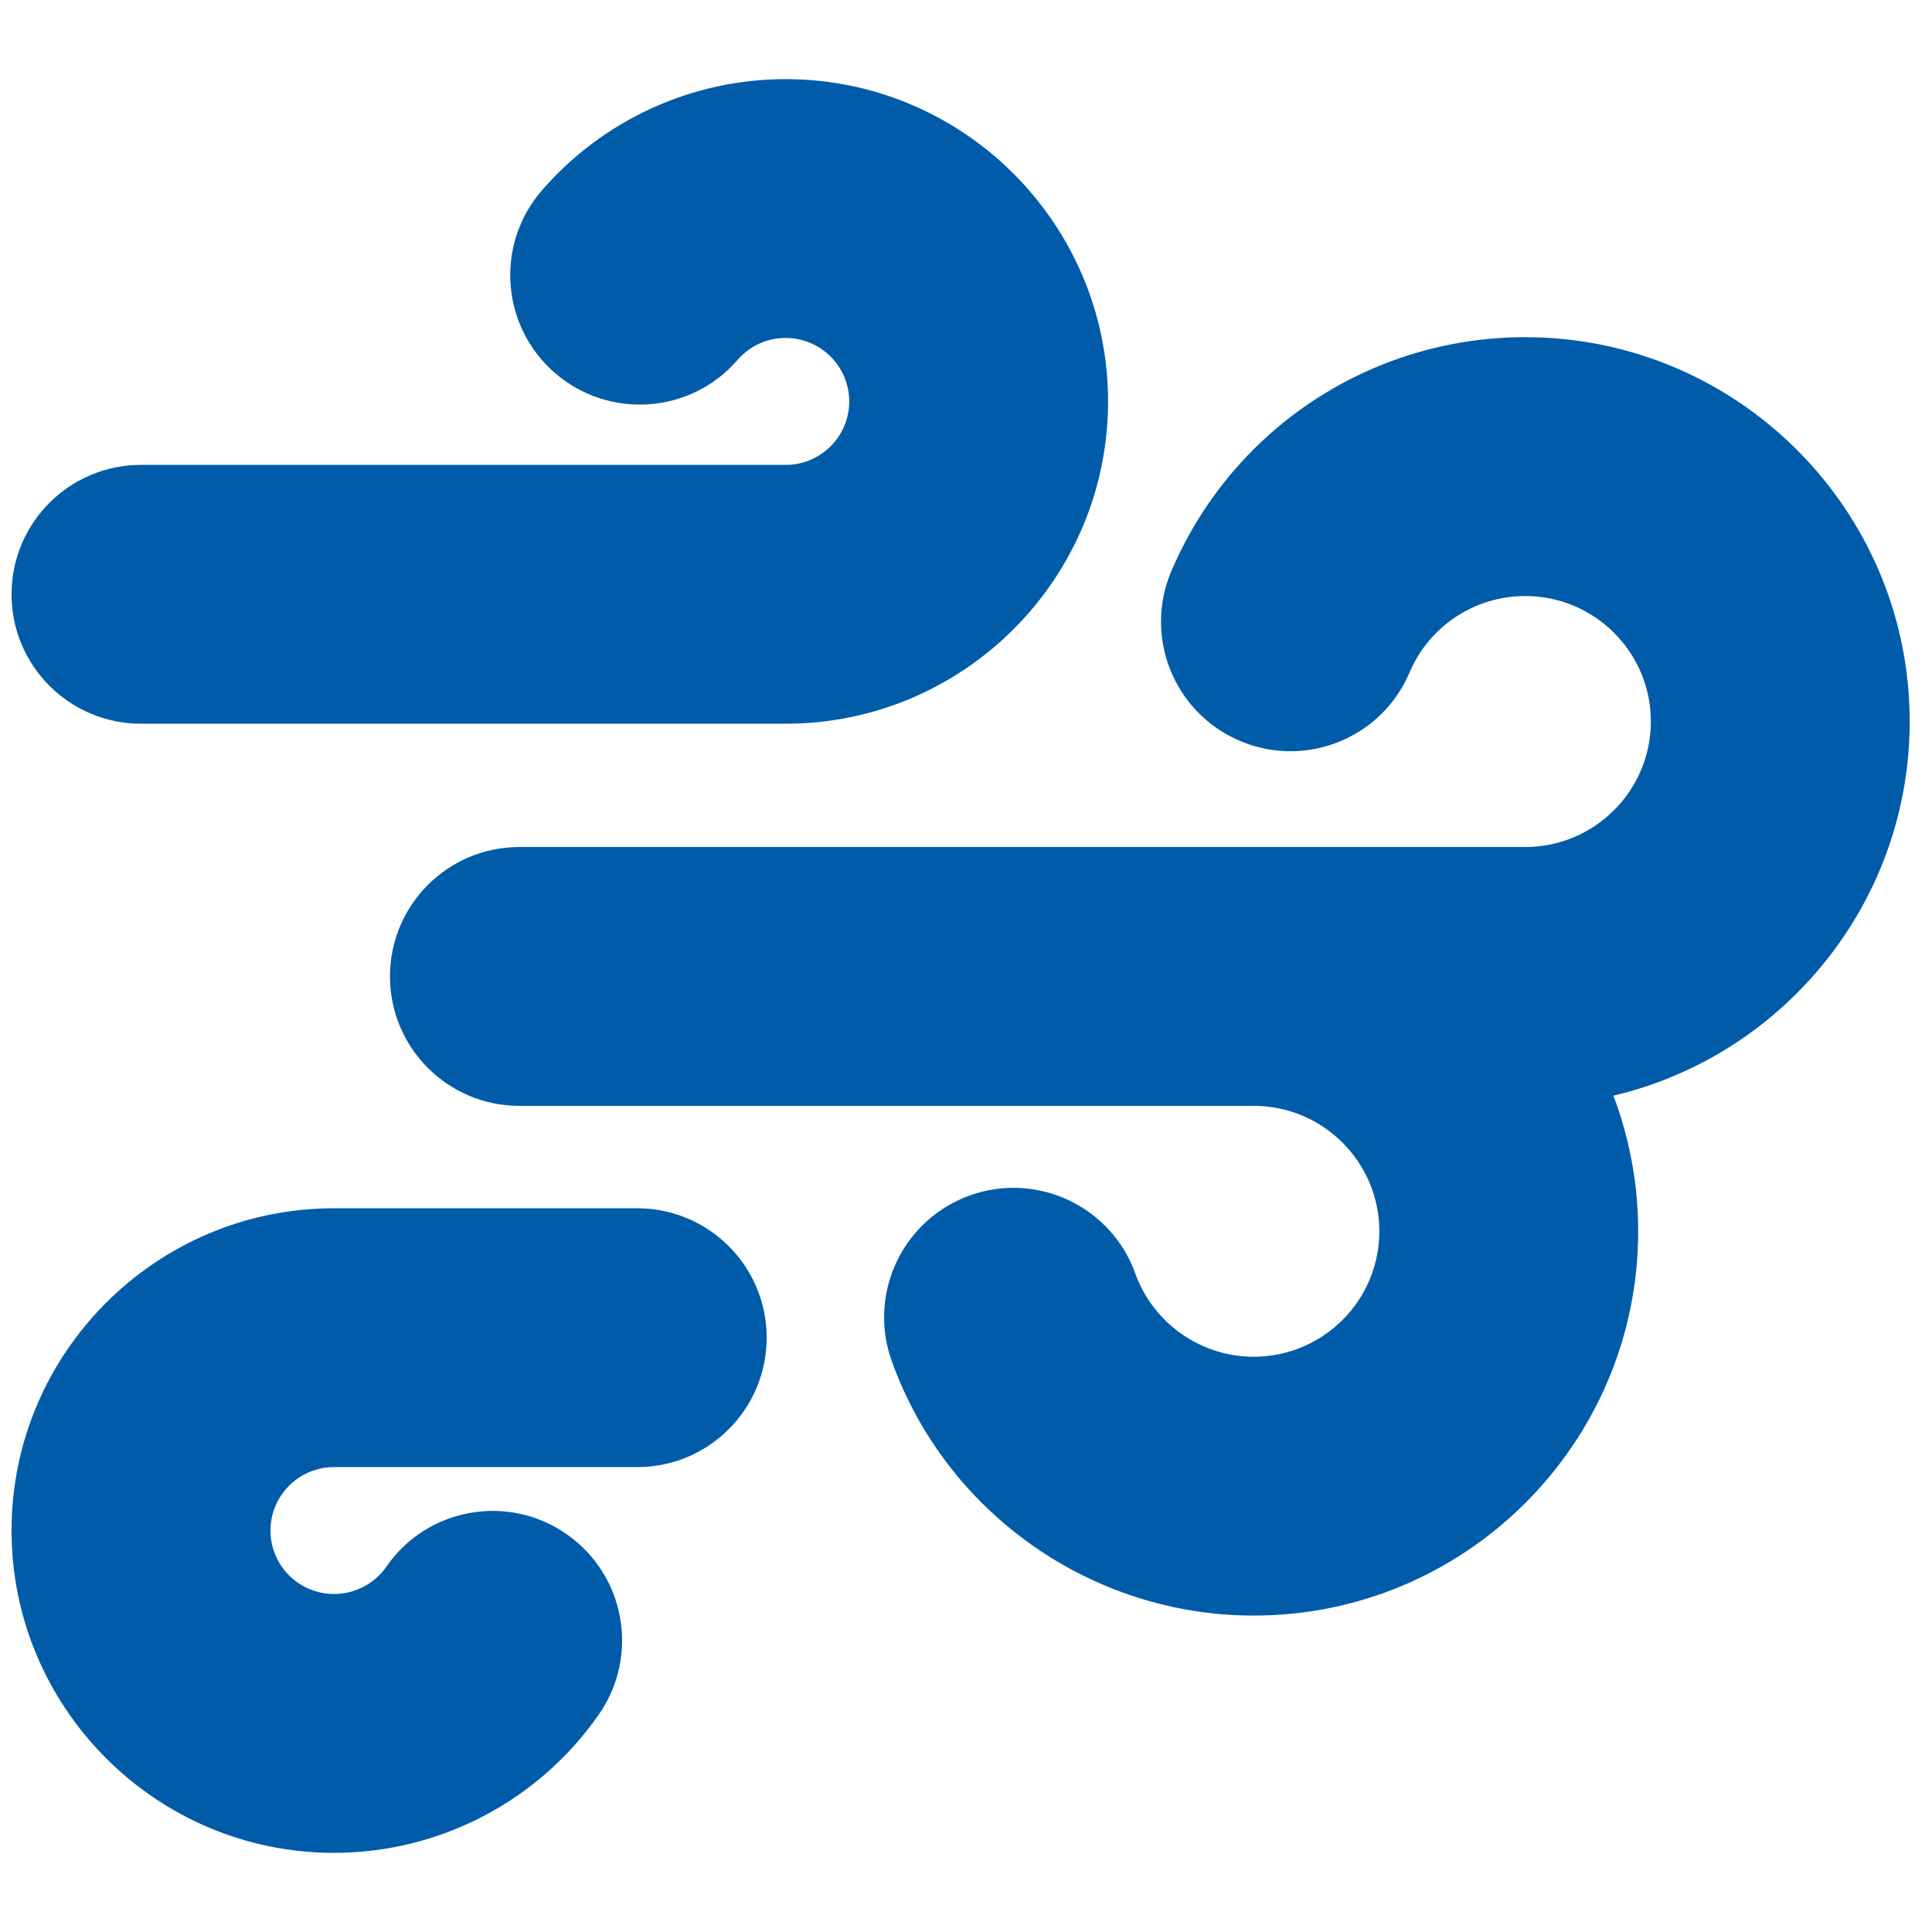 <svg xmlns="http://www.w3.org/2000/svg" xmlns:xlink="http://www.w3.org/1999/xlink" width="1080" zoomAndPan="magnify" viewBox="0 0 810 810" height="1080" preserveAspectRatio="xMidYMid meet" version="1.0"><path fill="#005ca9" d="M 800.648 302.48 C 800.648 213.641 728.336 141.367 639.461 141.367 C 574.711 141.367 516.508 179.82 491.117 239.395 C 479.359 266.961 492.203 298.863 519.766 310.586 C 547.328 322.375 579.234 309.535 590.953 281.938 C 599.238 262.477 618.301 249.887 639.461 249.887 C 668.508 249.887 692.129 273.473 692.129 302.48 C 692.129 331.492 668.508 355.113 639.461 355.113 L 217.758 355.113 C 187.77 355.113 163.5 379.422 163.5 409.371 C 163.5 439.324 187.77 463.633 217.758 463.633 L 525.625 463.633 C 554.672 463.633 578.293 487.215 578.293 516.227 C 578.293 545.238 554.672 568.824 525.625 568.824 C 503.414 568.824 483.484 554.789 475.996 533.953 C 465.902 505.773 434.793 491.086 406.652 501.18 C 378.438 511.273 363.75 542.344 373.844 570.559 C 396.703 634.441 457.691 677.34 525.625 677.34 C 614.5 677.34 686.812 605.066 686.812 516.227 C 686.812 496.223 683.121 477.051 676.43 459.363 C 747.547 442.617 800.648 378.625 800.648 302.48 Z M 800.648 302.48 " fill-opacity="1" fill-rule="nonzero"/><path fill="#005ca9" d="M 59.105 303.422 L 329.387 303.422 C 403.938 303.422 464.566 242.797 464.566 168.316 C 464.566 93.836 403.938 33.176 329.387 33.176 C 290.176 33.176 252.918 50.176 227.199 79.801 C 207.559 102.445 209.98 136.703 232.625 156.344 C 255.234 175.949 289.562 173.598 309.168 150.953 C 312.168 147.48 318.789 141.695 329.387 141.695 C 344.074 141.695 356.047 153.629 356.047 168.316 C 356.047 183.004 344.074 194.902 329.387 194.902 L 59.105 194.902 C 29.117 194.902 4.844 219.211 4.844 249.164 C 4.844 279.113 29.117 303.422 59.105 303.422 Z M 59.105 303.422 " fill-opacity="1" fill-rule="nonzero"/><path fill="#005ca9" d="M 267.133 506.57 L 140.023 506.57 C 65.469 506.57 4.844 567.195 4.844 641.676 C 4.844 716.156 65.508 776.816 140.023 776.816 C 184.336 776.816 225.898 755.078 251.145 718.688 C 268.219 694.055 262.105 660.266 237.508 643.156 C 212.91 626.047 179.055 632.16 162.016 656.797 C 157.023 663.992 148.812 668.297 140.059 668.297 C 125.336 668.297 113.398 656.359 113.398 641.676 C 113.398 626.988 125.371 615.086 140.059 615.086 L 267.168 615.086 C 297.156 615.086 321.43 590.781 321.43 560.828 C 321.43 530.879 297.156 506.57 267.168 506.57 Z M 267.133 506.57 " fill-opacity="1" fill-rule="nonzero"/></svg>